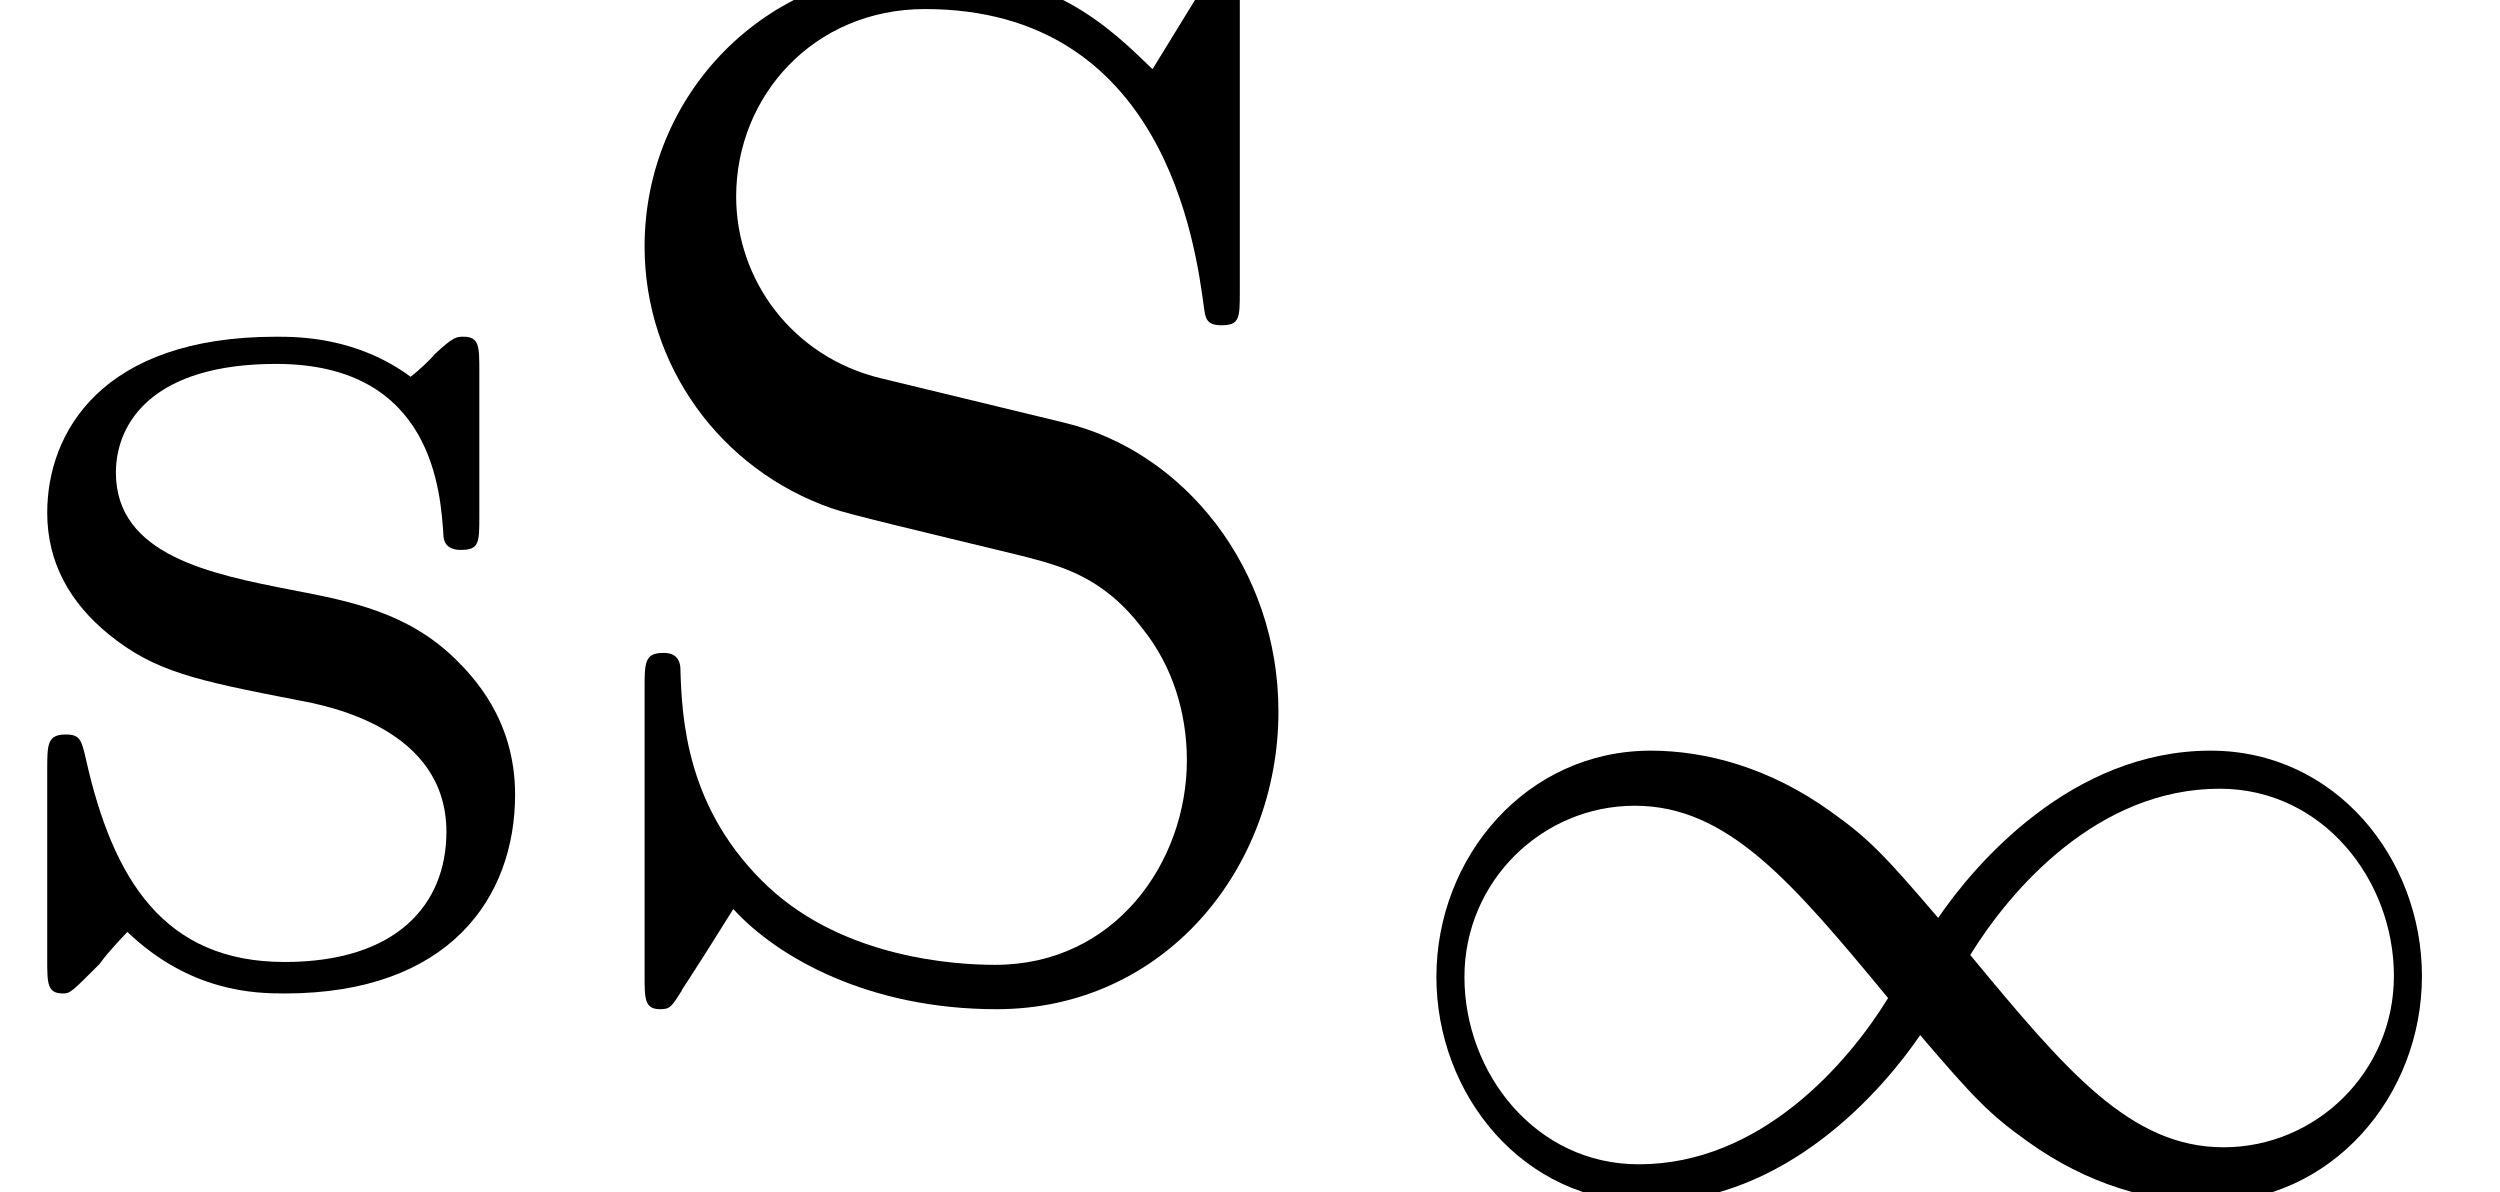 <?xml version='1.0' encoding='ISO-8859-1'?>
<!DOCTYPE svg PUBLIC "-//W3C//DTD SVG 1.1//EN" "http://www.w3.org/Graphics/SVG/1.1/DTD/svg11.dtd">
<!-- This file was generated by dvisvgm 1.0.11 () -->
<!-- Fri Jun 26 18:24:52 2020 -->
<svg height='10pt' version='1.1' viewBox='92.4 67.4 20.967 10' width='20.967pt' xmlns='http://www.w3.org/2000/svg' xmlns:xlink='http://www.w3.org/1999/xlink'>
<defs>
<path d='M3.49 -3.88L2.21 -4.19C1.59 -4.34 1.2 -4.88 1.2 -5.46C1.2 -6.16 1.74 -6.77 2.52 -6.77C4.19 -6.77 4.41 -5.13 4.47 -4.68C4.48 -4.62 4.48 -4.56 4.59 -4.56C4.72 -4.56 4.72 -4.61 4.72 -4.8V-6.81C4.72 -6.98 4.72 -7.05 4.61 -7.05C4.54 -7.05 4.53 -7.04 4.46 -6.92L4.11 -6.35C3.81 -6.64 3.4 -7.05 2.51 -7.05C1.4 -7.05 0.56 -6.17 0.56 -5.11C0.56 -4.28 1.09 -3.55 1.87 -3.28C1.98 -3.24 2.49 -3.12 3.19 -2.95C3.46 -2.88 3.76 -2.81 4.04 -2.44C4.25 -2.18 4.35 -1.85 4.35 -1.52C4.35 -0.81 3.85 -0.09 3.01 -0.09C2.72 -0.09 1.96 -0.14 1.43 -0.63C0.85 -1.17 0.82 -1.81 0.81 -2.17C0.8 -2.27 0.72 -2.27 0.69 -2.27C0.56 -2.27 0.56 -2.2 0.56 -2.02V-0.02C0.56 0.15 0.56 0.22 0.67 0.22C0.74 0.22 0.75 0.2 0.82 0.09C0.82 0.08 0.85 0.05 1.18 -0.48C1.49 -0.14 2.13 0.22 3.02 0.22C4.19 0.22 4.99 -0.76 4.99 -1.86C4.99 -2.86 4.33 -3.68 3.49 -3.88Z' id='g1-83'/>
<path d='M2.08 -1.94C2.3 -1.9 3.12 -1.74 3.12 -1.02C3.12 -0.51 2.77 -0.11 1.99 -0.11C1.15 -0.11 0.79 -0.68 0.6 -1.53C0.57 -1.66 0.56 -1.7 0.46 -1.7C0.33 -1.7 0.33 -1.63 0.33 -1.45V-0.13C0.33 0.04 0.33 0.11 0.44 0.11C0.49 0.11 0.5 0.1 0.69 -0.09C0.71 -0.11 0.71 -0.13 0.89 -0.32C1.33 0.1 1.78 0.11 1.99 0.11C3.14 0.11 3.6 -0.56 3.6 -1.28C3.6 -1.81 3.3 -2.11 3.18 -2.23C2.85 -2.55 2.46 -2.63 2.04 -2.71C1.48 -2.82 0.81 -2.95 0.81 -3.53C0.81 -3.88 1.07 -4.29 1.93 -4.29C3.03 -4.29 3.08 -3.39 3.1 -3.08C3.11 -2.99 3.2 -2.99 3.22 -2.99C3.35 -2.99 3.35 -3.04 3.35 -3.23V-4.24C3.35 -4.41 3.35 -4.48 3.24 -4.48C3.19 -4.48 3.17 -4.48 3.04 -4.36C3.01 -4.32 2.91 -4.23 2.87 -4.2C2.49 -4.48 2.08 -4.48 1.93 -4.48C0.71 -4.48 0.33 -3.81 0.33 -3.25C0.33 -2.9 0.49 -2.62 0.76 -2.4C1.08 -2.14 1.36 -2.08 2.08 -1.94Z' id='g1-115'/>
<path d='M4.046 -1.918C3.675 -2.352 3.563 -2.471 3.297 -2.66C2.87 -2.968 2.422 -3.087 2.037 -3.087C1.169 -3.087 0.539 -2.345 0.539 -1.505C0.539 -0.686 1.141 0.07 2.016 0.07C2.989 0.07 3.668 -0.728 3.92 -1.099C4.291 -0.665 4.403 -0.546 4.669 -0.357C5.096 -0.049 5.544 0.07 5.929 0.07C6.797 0.07 7.427 -0.672 7.427 -1.512C7.427 -2.331 6.825 -3.087 5.95 -3.087C4.977 -3.087 4.298 -2.289 4.046 -1.918ZM4.27 -1.659C4.55 -2.114 5.159 -2.821 6.013 -2.821C6.734 -2.821 7.231 -2.184 7.231 -1.512S6.685 -0.315 6.041 -0.315C5.39 -0.315 4.942 -0.847 4.27 -1.659ZM3.696 -1.358C3.416 -0.903 2.807 -0.196 1.953 -0.196C1.232 -0.196 0.735 -0.833 0.735 -1.505S1.281 -2.702 1.925 -2.702C2.576 -2.702 3.024 -2.17 3.696 -1.358Z' id='g0-49'/>
</defs>
<g id='page1' transform='matrix(1.2 0 0 1.2 0 0)'>
<use x='77' xlink:href='#g1-115' y='63'/>
<use x='80.945' xlink:href='#g1-83' y='63'/>
<use x='86.5' xlink:href='#g0-49' y='64.5'/>
</g>
</svg>
